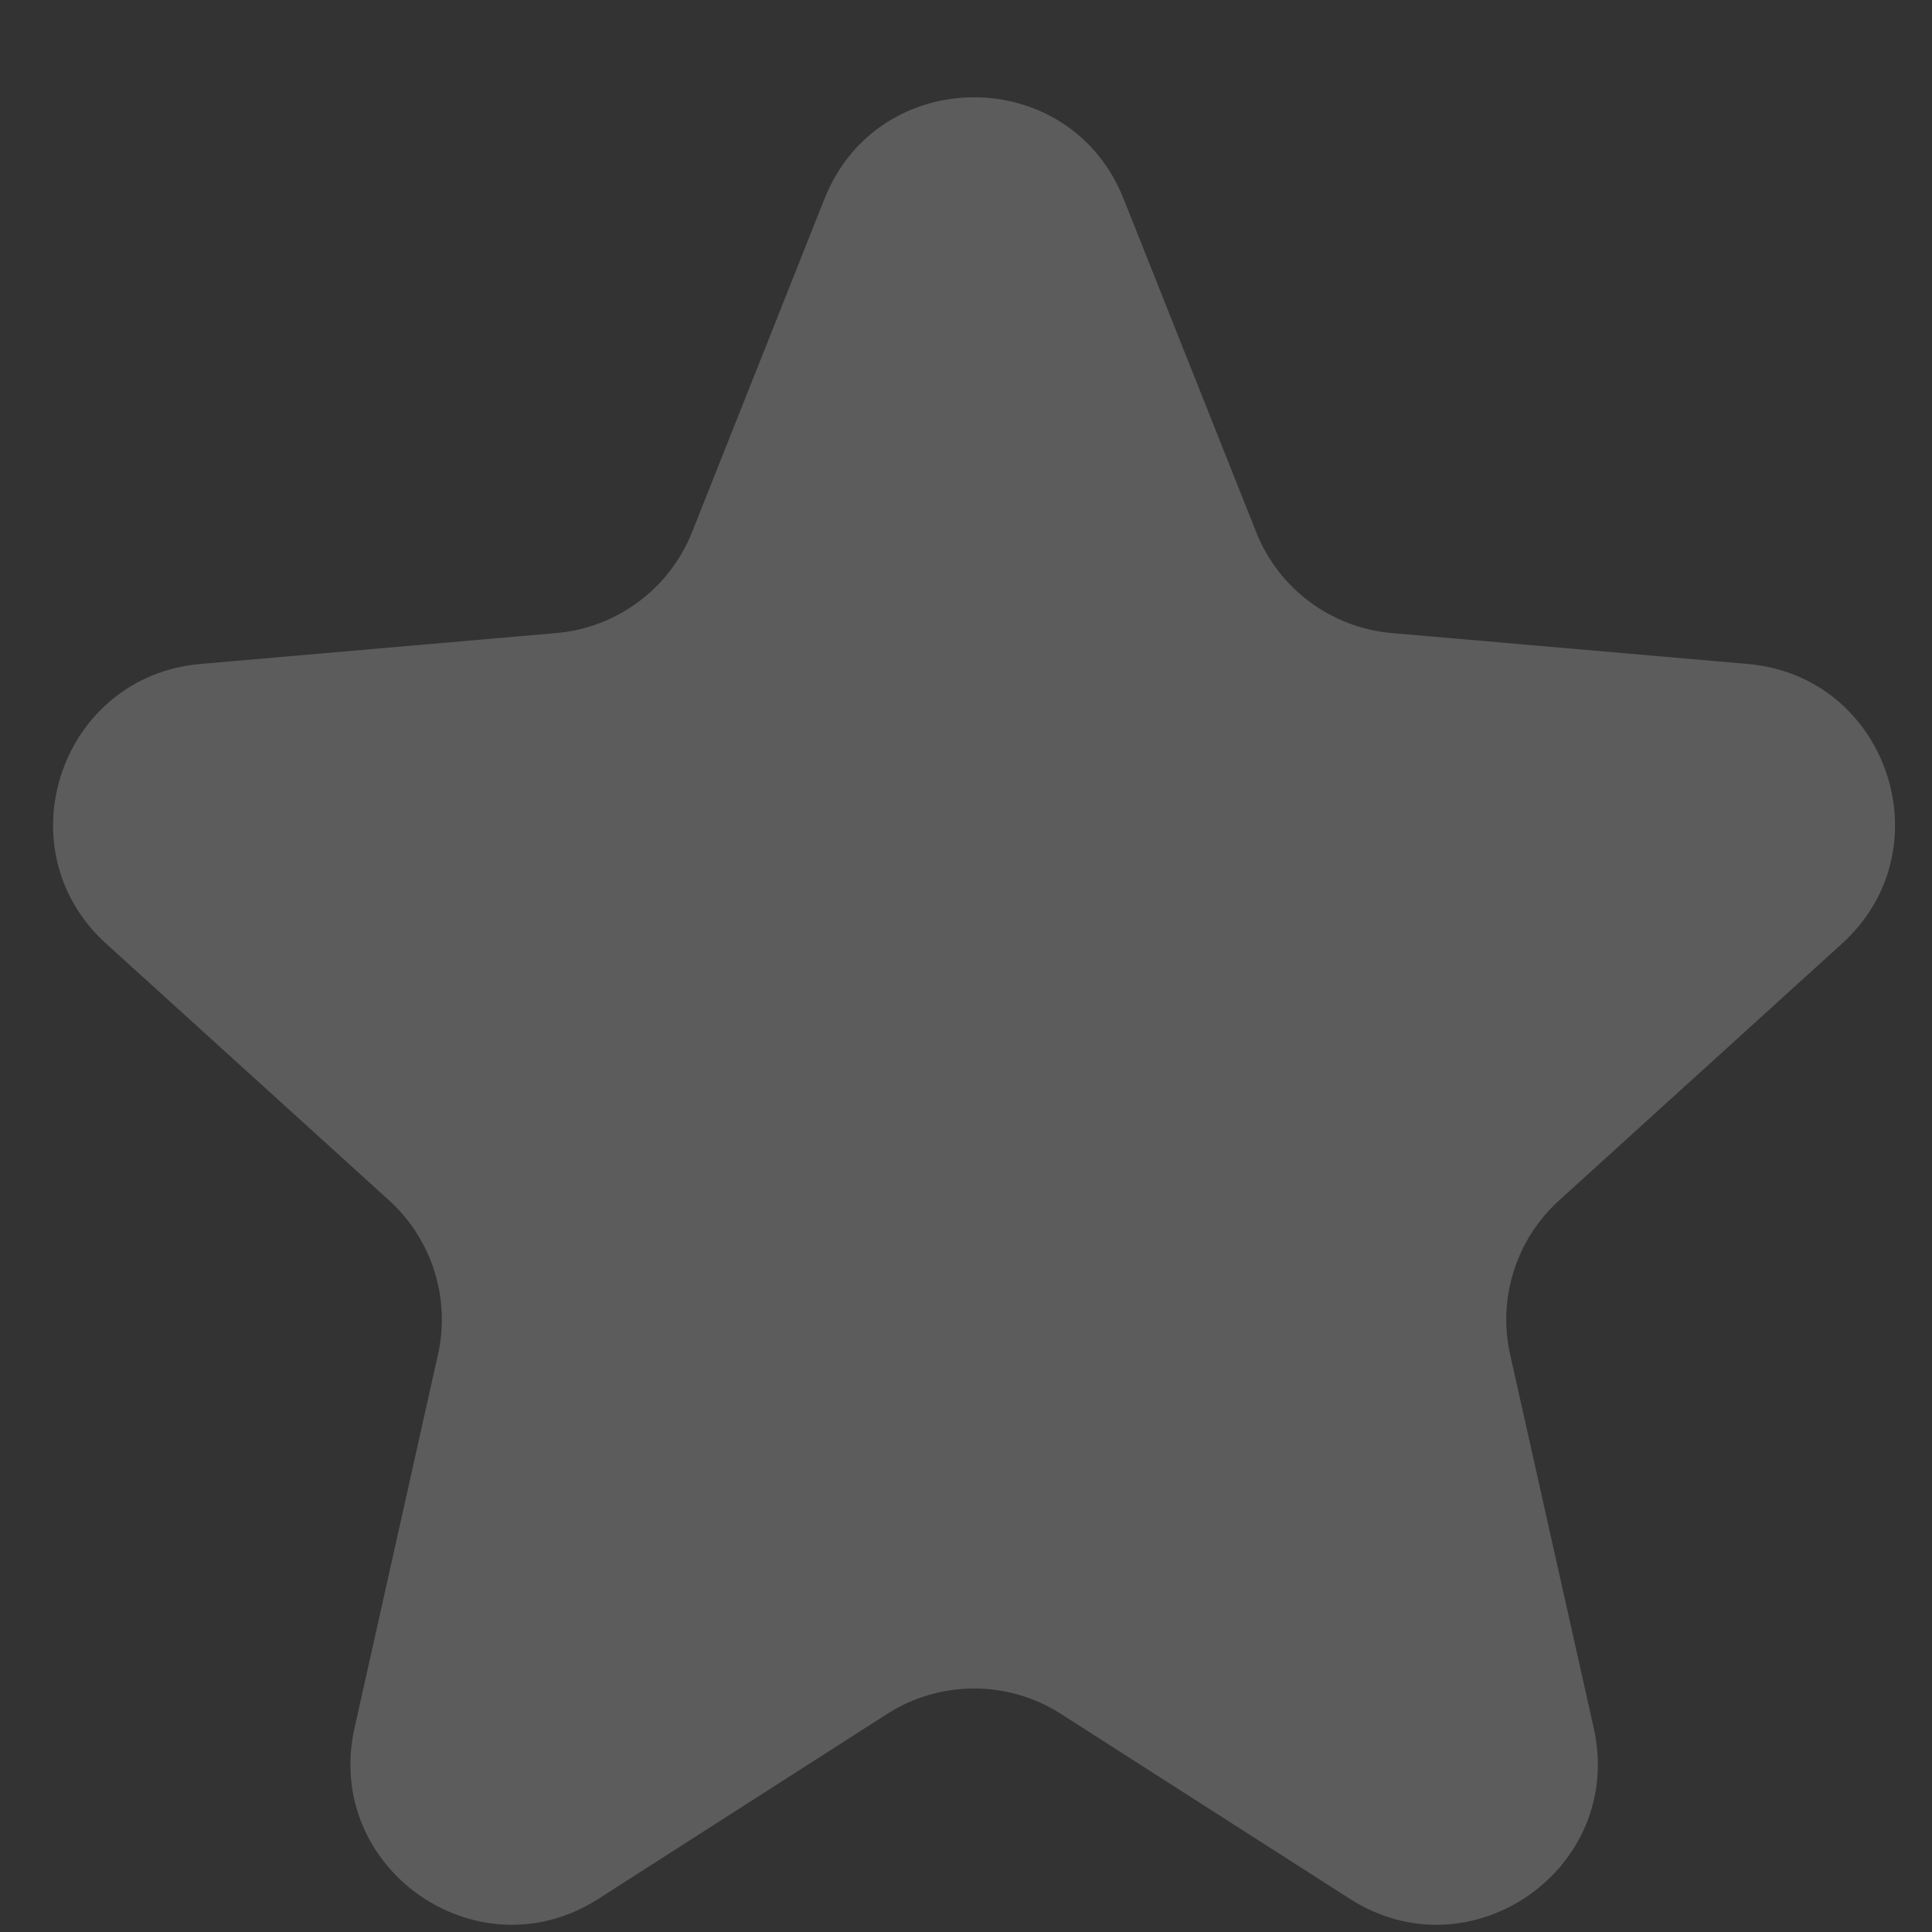 <svg width="12" height="12" viewBox="0 0 12 12" fill="none" xmlns="http://www.w3.org/2000/svg">
<rect x="0" y="0" width="12" height="12" fill="#333333" stroke="none"/>
<path d="M5.121 1.235C5.455 0.394 6.645 0.394 6.979 1.235L7.802 3.304C7.941 3.656 8.267 3.899 8.644 3.932L10.856 4.124C11.725 4.2 12.087 5.275 11.441 5.861L9.684 7.456C9.417 7.698 9.301 8.064 9.38 8.415L9.899 10.733C10.094 11.605 9.136 12.276 8.384 11.794L6.589 10.645C6.261 10.435 5.84 10.435 5.511 10.645L3.717 11.794C2.965 12.276 2.007 11.605 2.202 10.733L2.72 8.415C2.799 8.064 2.683 7.698 2.417 7.456L0.659 5.861C0.013 5.275 0.375 4.2 1.245 4.124L3.456 3.932C3.833 3.899 4.159 3.656 4.299 3.304L5.121 1.235Z" fill="white" fill-opacity="0.2"/>
</svg>
